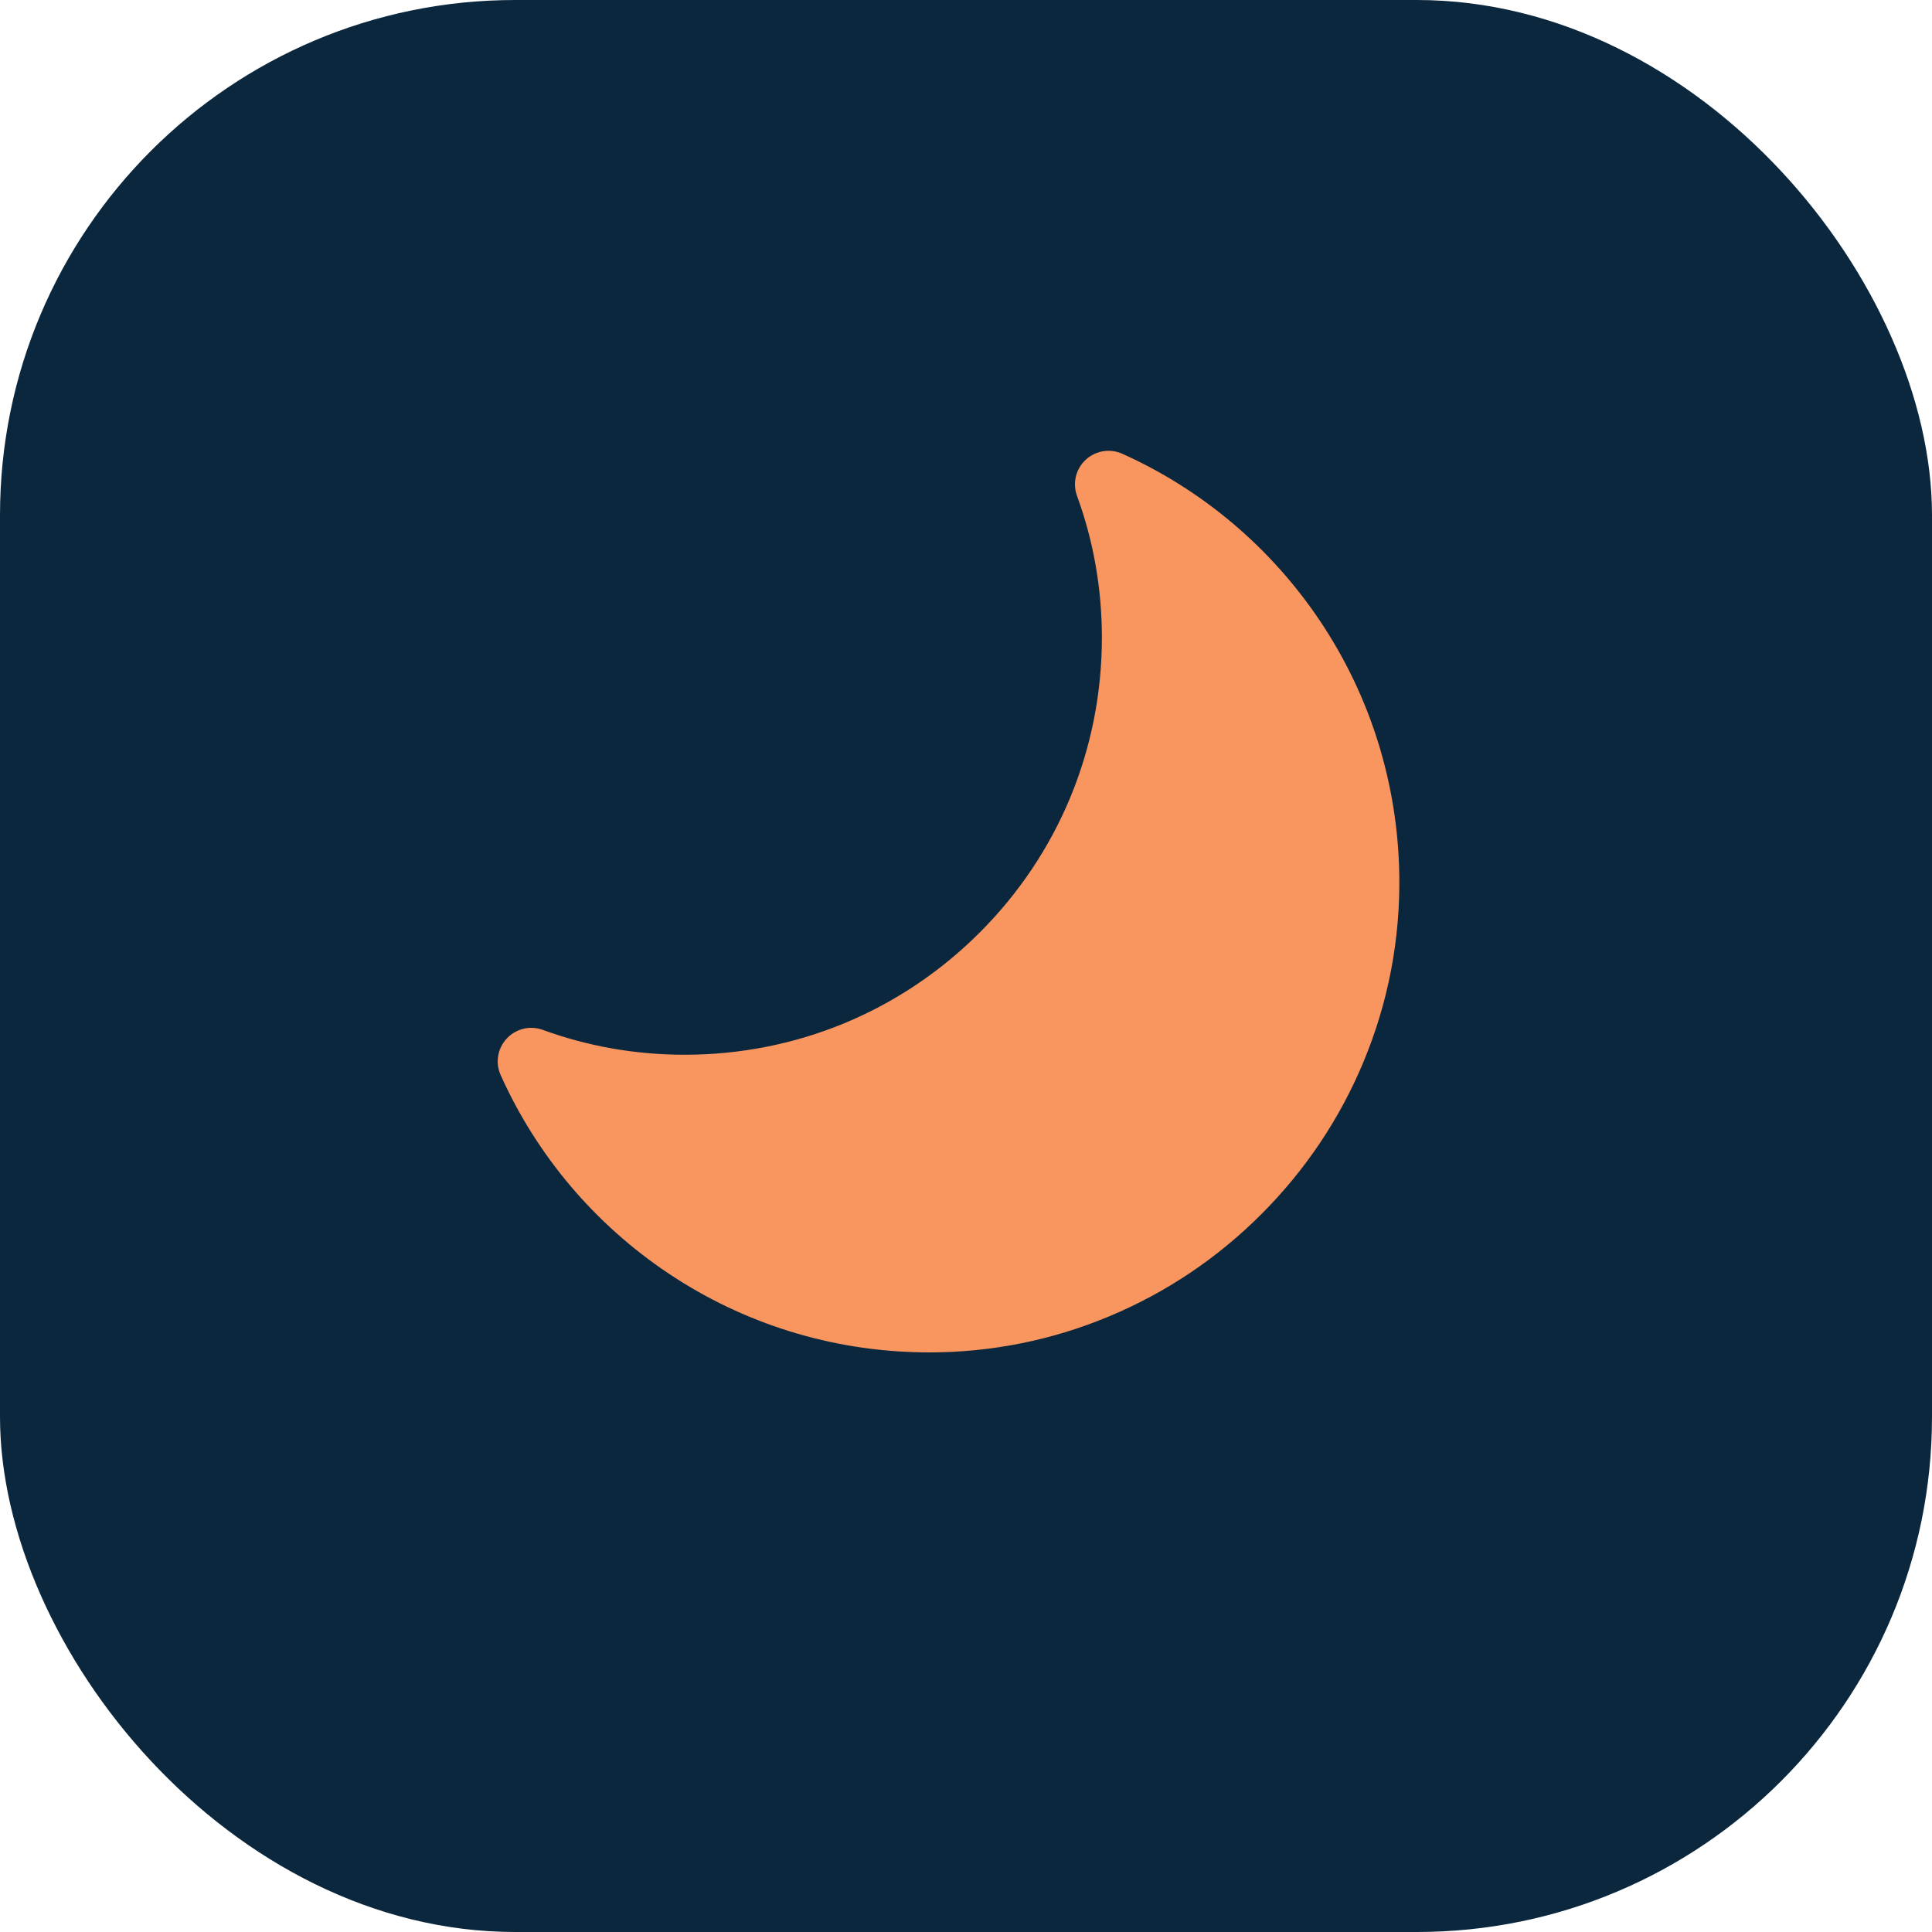 <svg width="30" height="30" viewBox="0 0 30 30" fill="none" xmlns="http://www.w3.org/2000/svg">
<rect width="30" height="30" rx="8" fill="#0B273D"/>
<g clip-path="url(#clip0)">
<path d="M7.868 16.127C8.011 15.973 8.231 15.92 8.429 15.992C9.13 16.248 9.871 16.378 10.631 16.378C12.361 16.378 13.988 15.705 15.212 14.481C16.436 13.258 17.11 11.631 17.11 9.9C17.11 9.141 16.98 8.401 16.724 7.7C16.652 7.503 16.704 7.283 16.858 7.14C17.012 6.997 17.235 6.96 17.427 7.046C18.673 7.606 19.735 8.505 20.498 9.643C21.28 10.81 21.705 12.172 21.728 13.582C21.744 14.584 21.558 15.56 21.175 16.482C20.806 17.37 20.272 18.167 19.588 18.852C18.904 19.537 18.107 20.072 17.219 20.442C16.332 20.812 15.393 21 14.429 21C14.393 21 14.357 21 14.32 20.999C12.909 20.979 11.545 20.554 10.376 19.771C9.235 19.007 8.336 17.944 7.775 16.696C7.688 16.504 7.725 16.281 7.868 16.127Z" fill="#F9955E"/>
</g>
<defs>
<clipPath id="clip0">
<rect width="14" height="14" fill="white" transform="matrix(4.37114e-08 1 1 -4.37114e-08 7.729 7)"/>
</clipPath>
</defs>
</svg>
